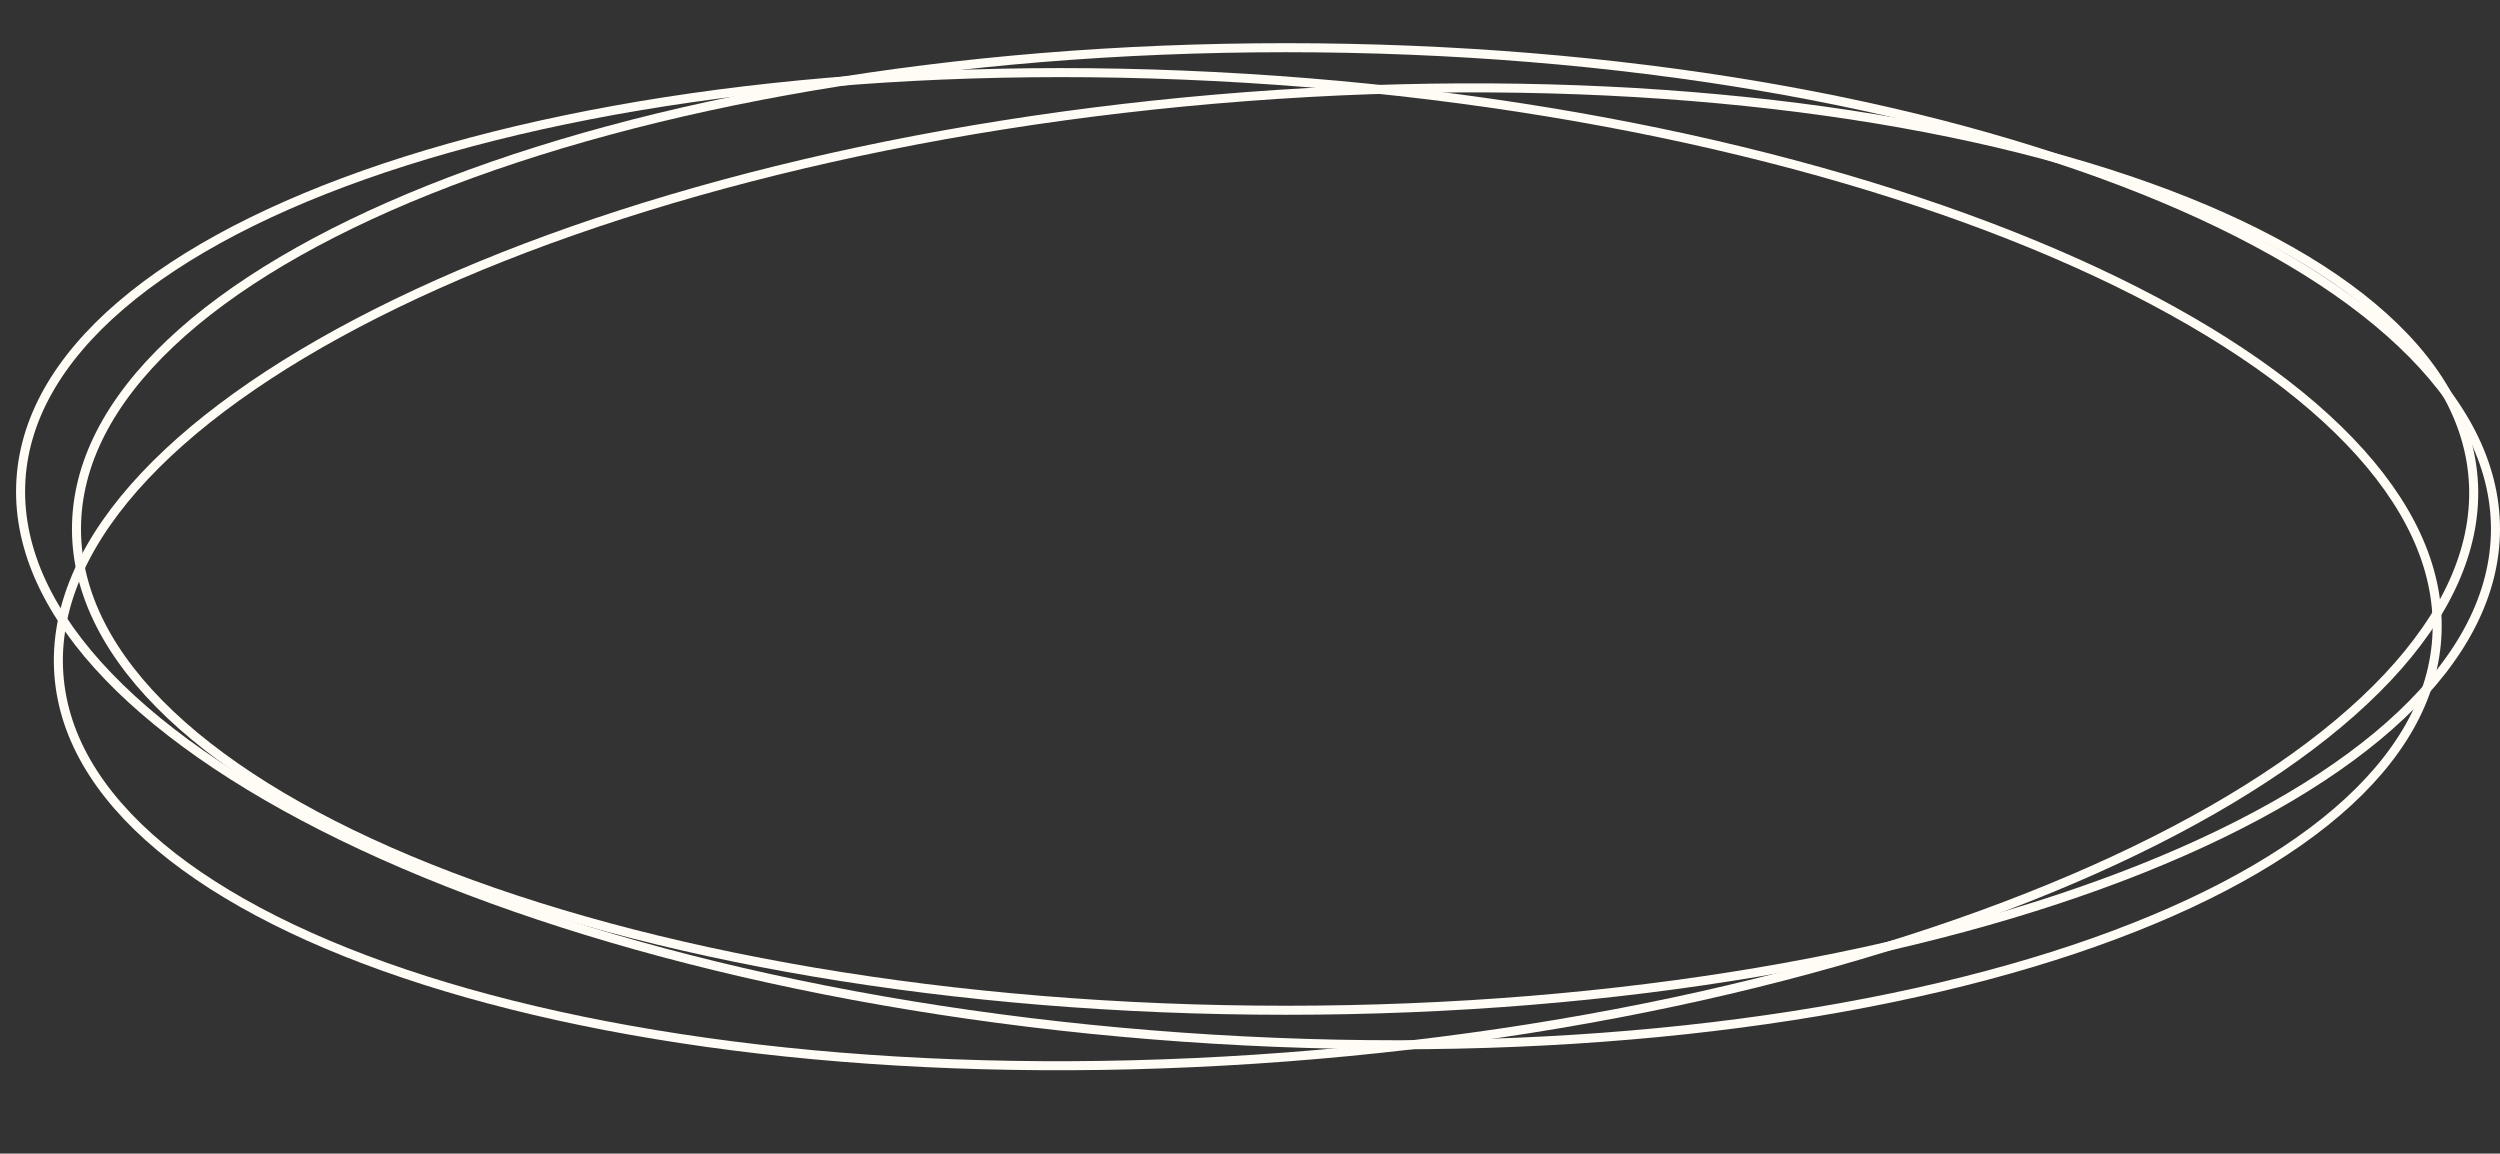 <?xml version="1.0" encoding="UTF-8"?> <svg xmlns="http://www.w3.org/2000/svg" width="830" height="383" viewBox="0 0 830 383" fill="none"><rect x="0" y="0" width="830" height="383" fill="#333333" stroke="none"/><path d="M426.946 15.836C538.105 15.836 638.671 33.868 711.392 62.968C747.756 77.52 777.084 94.81 797.296 113.932C817.504 133.051 828.5 153.898 828.5 175.622C828.5 197.345 817.504 218.192 797.296 237.311C777.084 256.433 747.756 273.723 711.392 288.275C638.671 317.375 538.105 335.407 426.946 335.407C315.788 335.407 215.222 317.375 142.501 288.275C106.136 273.723 76.809 256.433 56.597 237.311C36.388 218.192 25.392 197.345 25.392 175.622C25.392 153.898 36.388 133.051 56.597 113.932C76.809 94.81 106.136 77.52 142.501 62.968C215.222 33.868 315.788 15.836 426.946 15.836Z" stroke="#FFFCF6" stroke-width="3"></path><path d="M413.306 25.976C524.345 32.726 624.202 56.835 695.876 90.301C731.716 107.036 760.437 126.077 779.99 146.394C799.541 166.708 809.831 188.187 809.108 209.872C808.384 231.557 796.706 251.7 775.883 269.559C755.056 287.421 725.185 302.901 688.375 315.219C614.763 339.853 513.705 351.748 402.667 344.998C291.629 338.247 191.772 314.138 120.099 280.672C84.258 263.937 55.537 244.895 35.983 224.578C16.433 204.264 6.144 182.786 6.867 161.101C7.59 139.416 19.267 119.273 40.091 101.413C60.917 83.551 90.79 68.072 127.6 55.754C201.211 31.12 302.268 19.225 413.306 25.976Z" stroke="#FFFCF6" stroke-width="3"></path><path d="M413.677 32.08C524.653 23.646 625.803 34.007 699.615 57.523C736.525 69.283 766.524 84.308 787.498 101.853C808.469 119.395 820.313 139.36 821.217 161.032C822.12 182.704 812.01 204.337 792.63 224.946C773.247 245.558 744.686 265.034 708.987 282.312C637.596 316.863 537.945 342.485 426.97 350.919C315.995 359.354 214.845 348.992 141.033 325.476C104.123 313.717 74.124 298.692 53.149 281.147C32.179 263.605 20.335 243.64 19.431 221.968C18.528 200.296 28.637 178.663 48.017 158.054C67.401 137.441 95.962 117.966 131.661 100.688C203.052 66.136 302.702 40.514 413.677 32.08Z" stroke="#FFFCF6" stroke-width="3"></path></svg> 